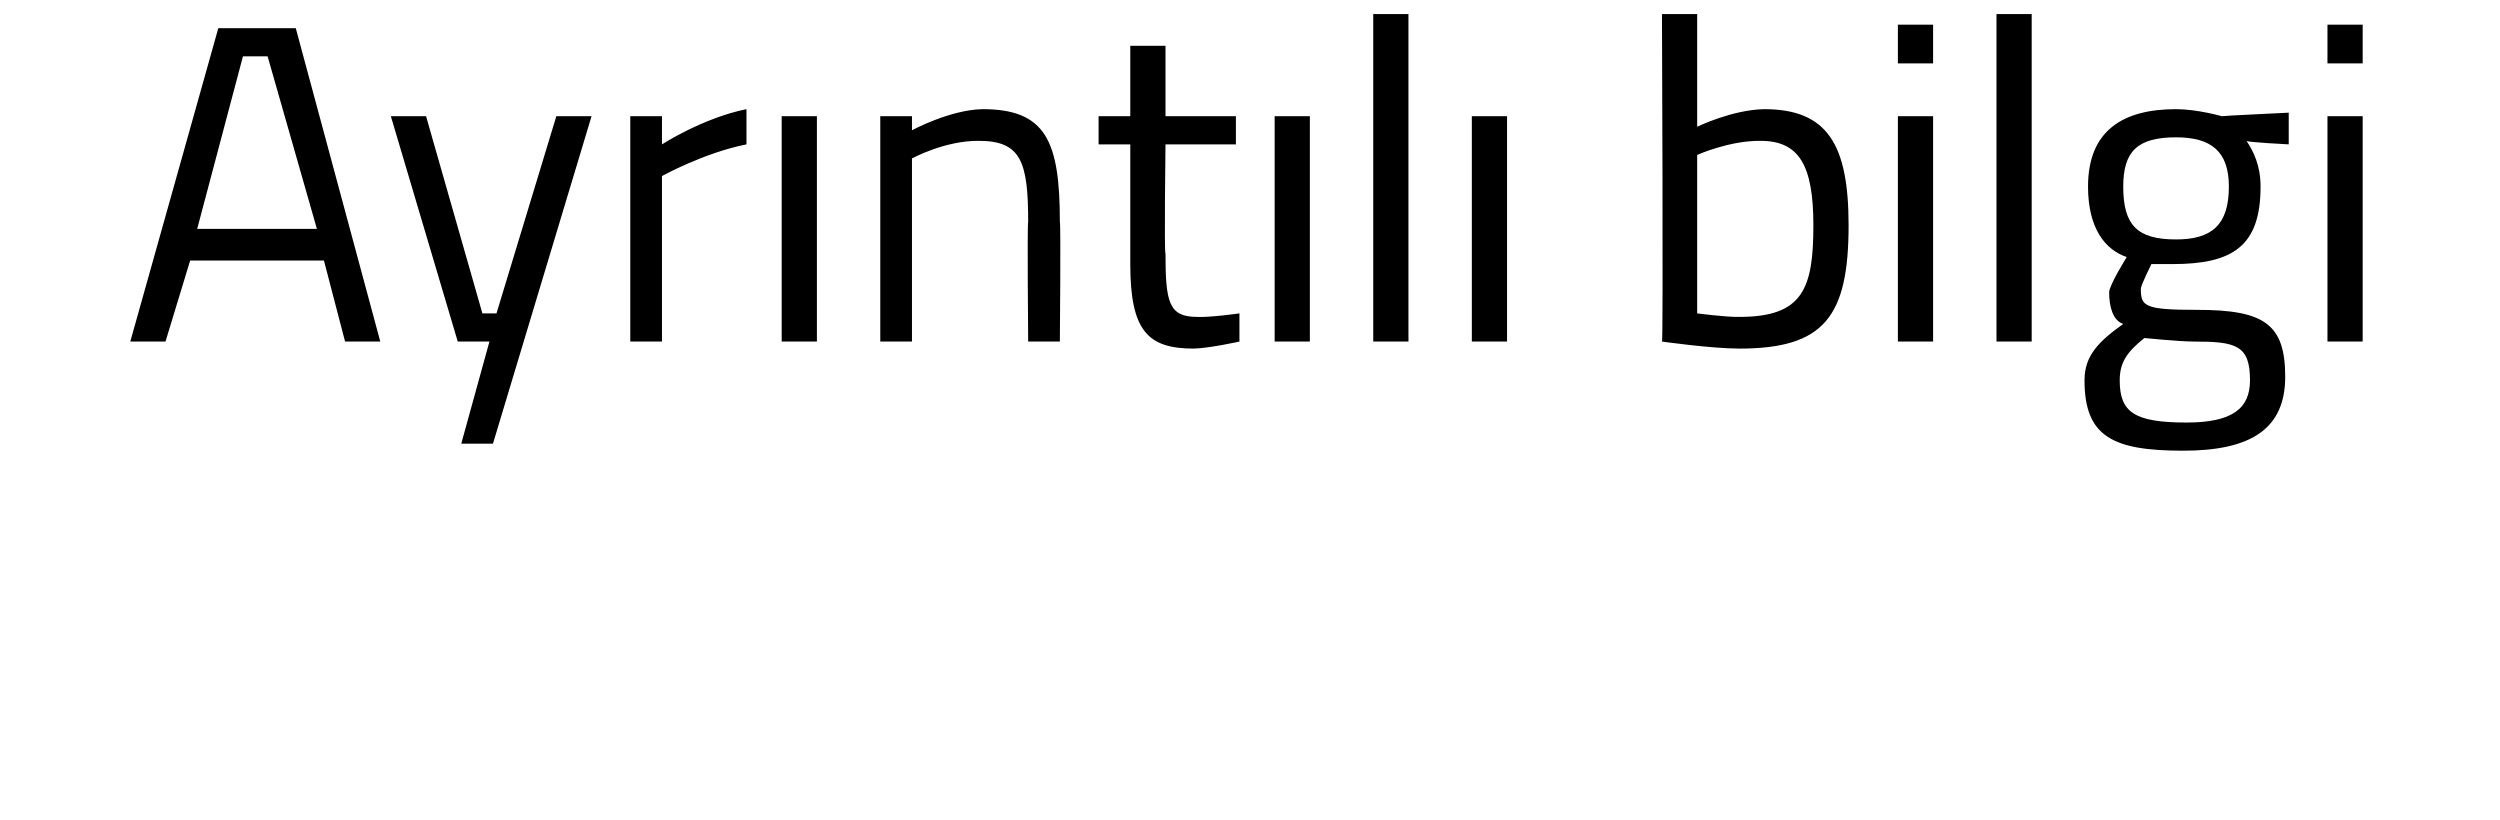 <?xml version="1.0" standalone="no"?><!DOCTYPE svg PUBLIC "-//W3C//DTD SVG 1.1//EN" "http://www.w3.org/Graphics/SVG/1.1/DTD/svg11.dtd"><svg xmlns="http://www.w3.org/2000/svg" version="1.1" width="71px" height="23.3px" viewBox="0 0 71 23.3">  <desc>Ayr nt l bilgi</desc>  <defs/>  <g id="Polygon141893">    <path d="M 6.2 0.8 L 8.4 0.8 L 10.8 9.7 L 9.8 9.7 L 9.2 7.4 L 5.4 7.4 L 4.7 9.7 L 3.7 9.7 L 6.2 0.8 Z M 5.6 6.5 L 9 6.5 L 7.6 1.6 L 6.9 1.6 L 5.6 6.5 Z M 12.1 3.3 L 13.7 8.9 L 14.1 8.9 L 15.8 3.3 L 16.8 3.3 L 14 12.6 L 13.1 12.6 L 13.9 9.7 L 13 9.7 L 11.1 3.3 L 12.1 3.3 Z M 17.9 3.3 L 18.8 3.3 L 18.8 4.1 C 18.8 4.1 19.96 3.35 21.2 3.1 C 21.2 3.1 21.2 4.1 21.2 4.1 C 19.99 4.34 18.8 5 18.8 5 L 18.8 9.7 L 17.9 9.7 L 17.9 3.3 Z M 22.2 3.3 L 23.2 3.3 L 23.2 9.7 L 22.2 9.7 L 22.2 3.3 Z M 25 9.7 L 25 3.3 L 25.9 3.3 L 25.9 3.7 C 25.9 3.7 26.97 3.12 27.9 3.1 C 29.7 3.1 30.1 4 30.1 6.3 C 30.13 6.32 30.1 9.7 30.1 9.7 L 29.2 9.7 C 29.2 9.7 29.17 6.34 29.2 6.3 C 29.2 4.6 29 4 27.8 4 C 26.83 3.99 25.9 4.5 25.9 4.5 L 25.9 9.7 L 25 9.7 Z M 33.1 4.1 C 33.1 4.1 33.06 7.2 33.1 7.2 C 33.1 8.6 33.2 9 34 9 C 34.36 9.02 35.2 8.9 35.2 8.9 L 35.2 9.7 C 35.2 9.7 34.35 9.89 33.9 9.9 C 32.6 9.9 32.1 9.4 32.1 7.5 C 32.1 7.51 32.1 4.1 32.1 4.1 L 31.2 4.1 L 31.2 3.3 L 32.1 3.3 L 32.1 1.3 L 33.1 1.3 L 33.1 3.3 L 35.1 3.3 L 35.1 4.1 L 33.1 4.1 Z M 36.2 3.3 L 37.2 3.3 L 37.2 9.7 L 36.2 9.7 L 36.2 3.3 Z M 39 0.4 L 40 0.4 L 40 9.7 L 39 9.7 L 39 0.4 Z M 41.8 3.3 L 42.8 3.3 L 42.8 9.7 L 41.8 9.7 L 41.8 3.3 Z M 52.5 6.4 C 52.5 9 51.8 9.9 49.4 9.9 C 48.6 9.9 47.2 9.7 47.2 9.7 C 47.24 9.74 47.2 0.4 47.2 0.4 L 48.2 0.4 L 48.2 3.6 C 48.2 3.6 49.18 3.12 50.1 3.1 C 51.9 3.1 52.5 4.1 52.5 6.4 Z M 51.5 6.4 C 51.5 4.7 51.1 4 50 4 C 49.11 3.99 48.2 4.4 48.2 4.4 L 48.2 8.9 C 48.2 8.9 49.04 9.01 49.4 9 C 51.2 9 51.5 8.2 51.5 6.4 Z M 53.9 3.3 L 54.9 3.3 L 54.9 9.7 L 53.9 9.7 L 53.9 3.3 Z M 53.9 0.7 L 54.9 0.7 L 54.9 1.8 L 53.9 1.8 L 53.9 0.7 Z M 56.7 0.4 L 57.7 0.4 L 57.7 9.7 L 56.7 9.7 L 56.7 0.4 Z M 59.2 10.8 C 59.2 10.1 59.6 9.7 60.3 9.2 C 60 9.1 59.9 8.7 59.9 8.3 C 59.9 8.1 60.4 7.3 60.4 7.3 C 59.8 7.1 59.3 6.5 59.3 5.3 C 59.3 3.7 60.3 3.1 61.8 3.1 C 62.4 3.1 63.1 3.3 63.1 3.3 C 63.11 3.29 65 3.2 65 3.2 L 65 4.1 C 65 4.1 63.8 4.04 63.8 4 C 64 4.3 64.2 4.7 64.2 5.3 C 64.2 7 63.4 7.5 61.7 7.5 C 61.6 7.5 61.2 7.5 61.1 7.5 C 61.1 7.5 60.8 8.1 60.8 8.2 C 60.8 8.7 60.9 8.8 62.4 8.8 C 64.3 8.8 64.9 9.2 64.9 10.7 C 64.9 12.2 63.9 12.8 62 12.8 C 60 12.8 59.2 12.4 59.2 10.8 Z M 60.9 9.6 C 60.4 10 60.2 10.3 60.2 10.8 C 60.2 11.7 60.6 12 62.1 12 C 63.4 12 63.9 11.6 63.9 10.8 C 63.9 9.8 63.5 9.7 62.3 9.7 C 61.9 9.7 60.9 9.6 60.9 9.6 Z M 63.3 5.3 C 63.3 4.3 62.8 3.9 61.8 3.9 C 60.7 3.9 60.3 4.3 60.3 5.3 C 60.3 6.4 60.7 6.8 61.8 6.8 C 62.8 6.8 63.3 6.4 63.3 5.3 Z M 66.1 3.3 L 67.1 3.3 L 67.1 9.7 L 66.1 9.7 L 66.1 3.3 Z M 66.1 0.7 L 67.1 0.7 L 67.1 1.8 L 66.1 1.8 L 66.1 0.7 Z " stroke="none" fill="#000"/>  </g></svg>